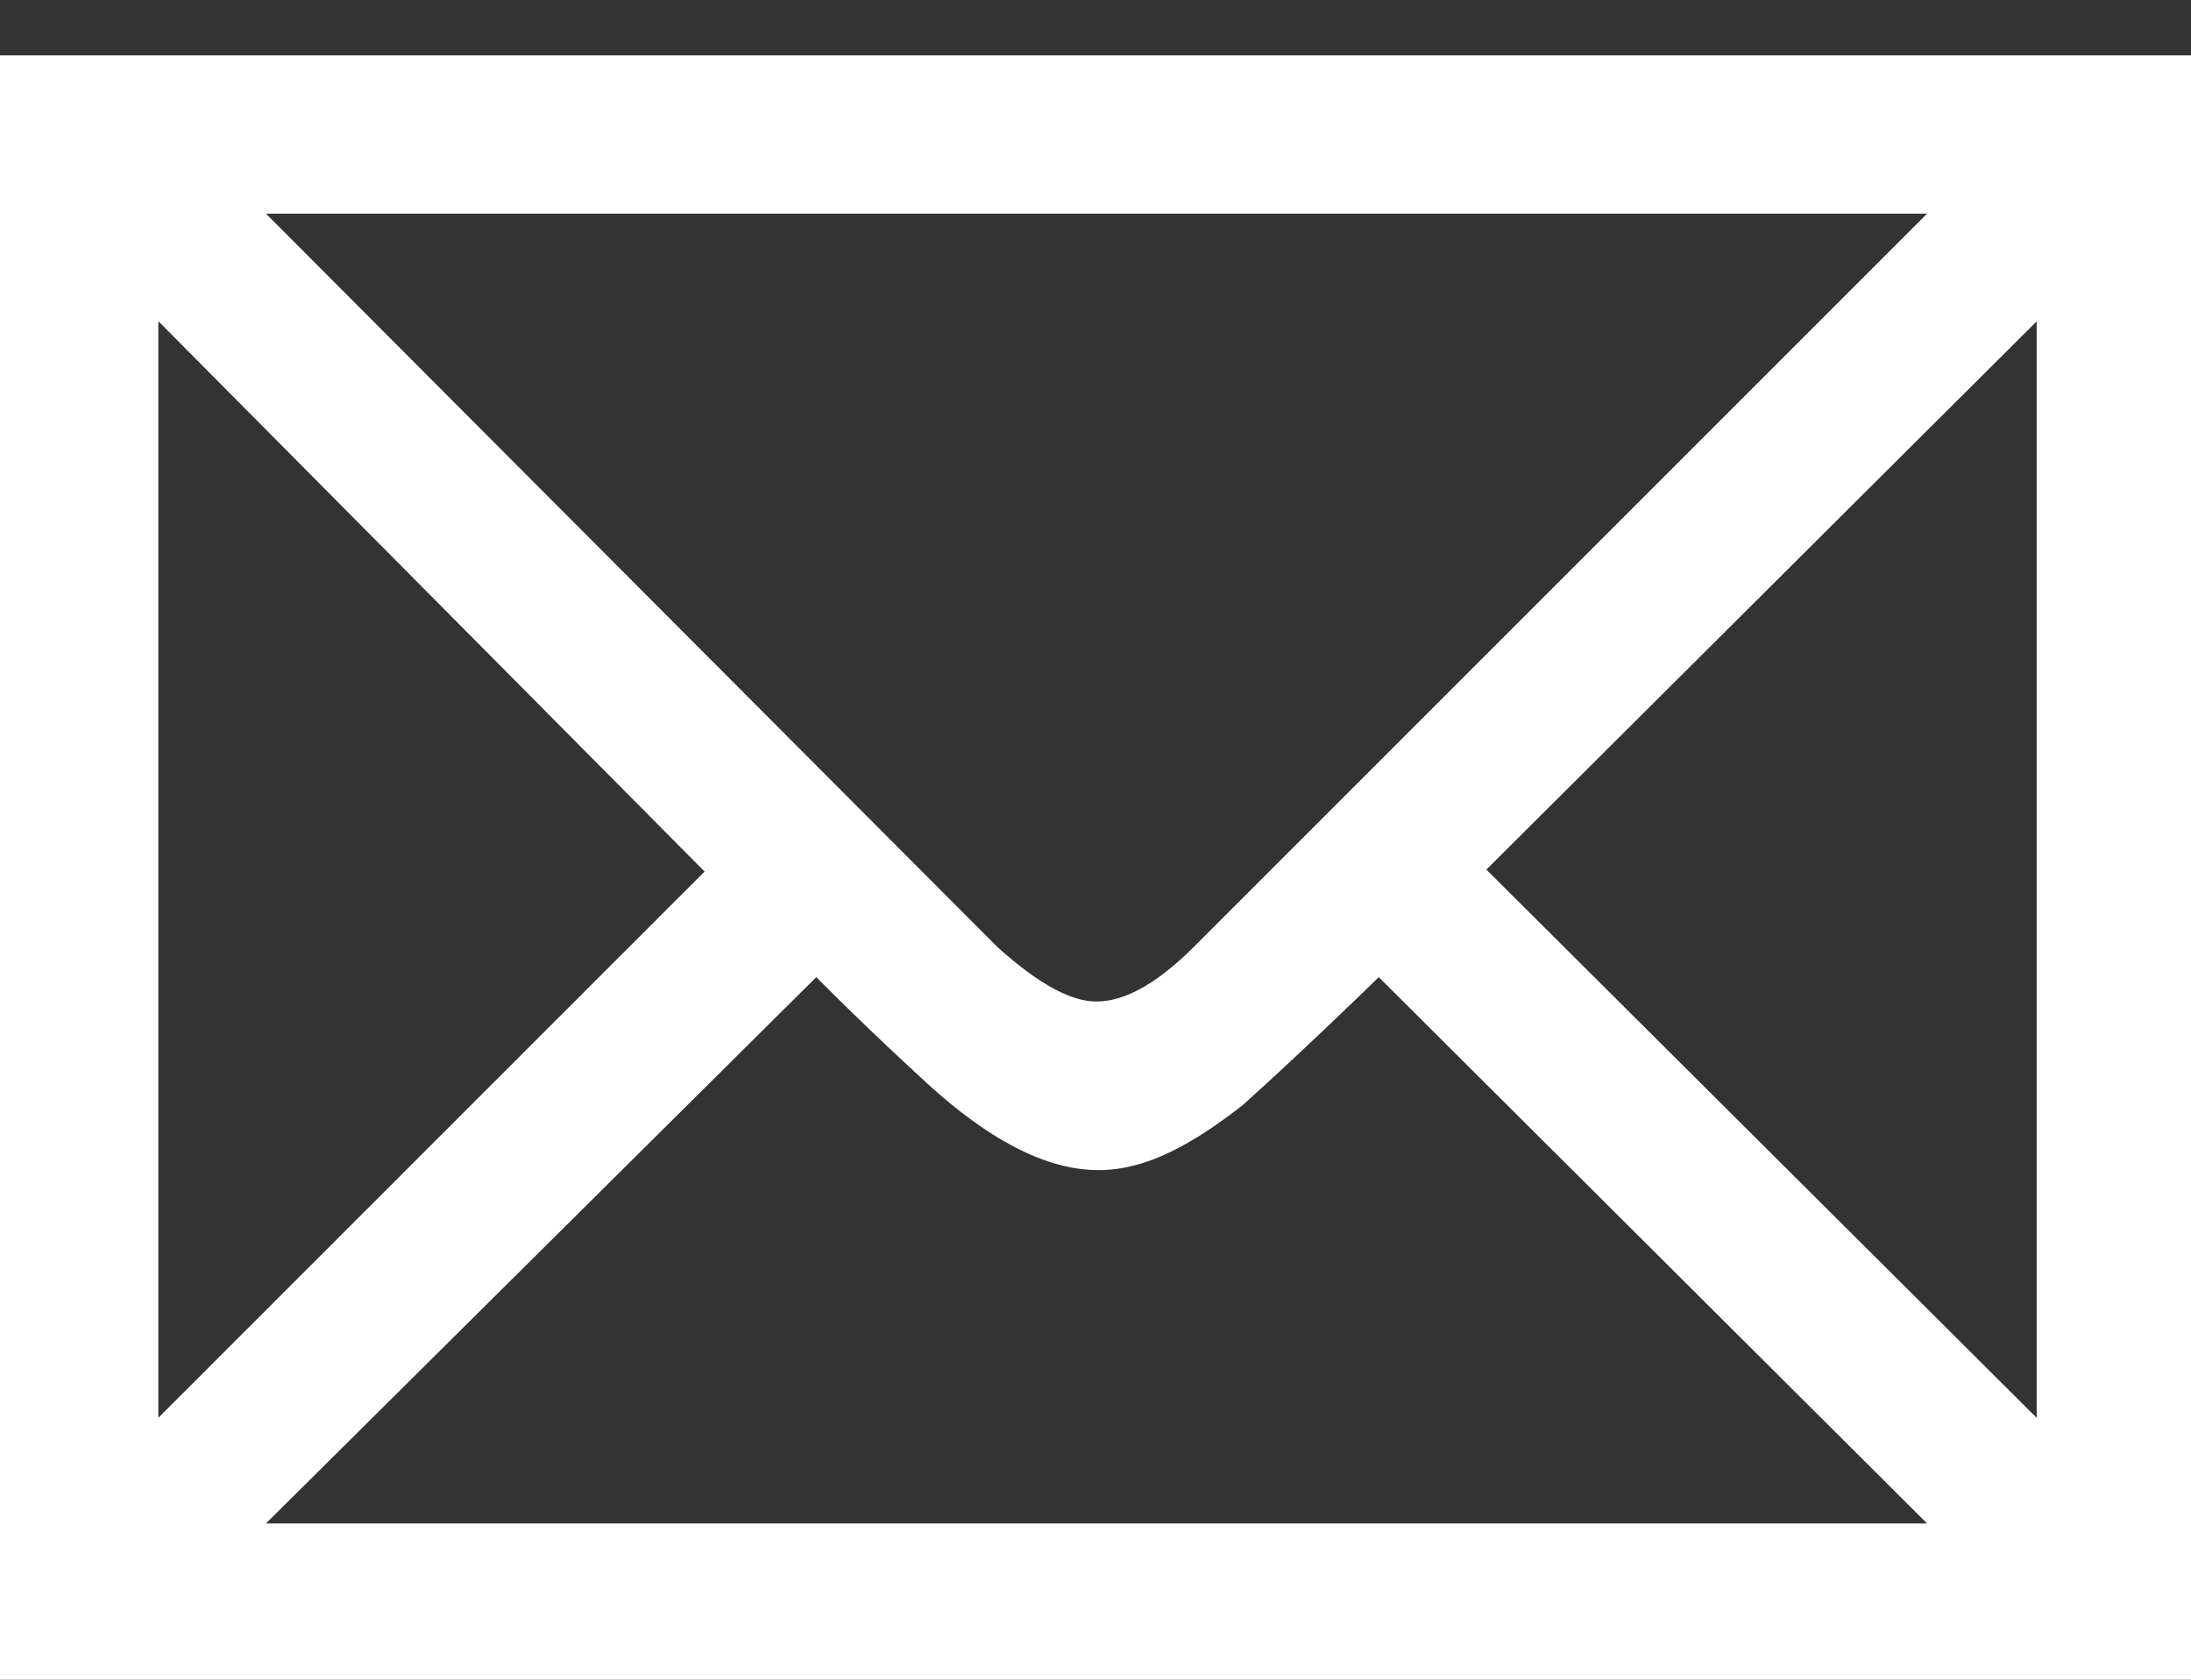 <svg xmlns="http://www.w3.org/2000/svg" width="30" height="23" viewBox="0 0 30 23"><rect x="0" y="0" width="30" height="23" fill="#333333" stroke="none"/><g><g><g><path fill="#fff" d="M1.581 20.482V3.313l8.507 8.585zm25.887.967H2.598l8.507-8.556c.735.739 1.3 1.279 1.696 1.648.848.796 1.61 1.194 2.232 1.194.509 0 1.074-.284 1.752-.824.396-.341 1.103-.995 2.148-2.047l8.535 8.556zm-10.852-8.187c-.565.569-1.102.881-1.61.881-.481 0-1.018-.312-1.64-.88L2.542 2.346h24.926zm11.841 7.192l-8.563-8.585 8.563-8.584zM29.87.897H.14V22.87h29.73z"/></g><g><path fill="#fff" d="M26.386 2.926L16.349 12.963c-.5.5-.946.75-1.335.75-.361 0-.806-.25-1.362-.75L3.642 2.926zM15.014 14.464c.584 0 1.196-.333 1.835-.945L28.165 2.203H1.863L13.15 13.519c.723.64 1.307.945 1.863.945zM27.887 4.4v15.014l-7.535-7.507zm.723-1.779l-9.314 9.286 9.314 9.259zM9.648 11.934l-7.48 7.48V4.398zm1.029-.028L1.418 2.592v18.573zm.5 1.474a45.047 45.047 0 0 0 1.418 1.362c.918.862 1.724 1.28 2.447 1.28.584 0 1.195-.279 1.974-.89.278-.25.89-.807 1.863-1.752l7.507 7.48H3.642zm7.646-1.029l-.25.25c-1.112 1.113-1.78 1.724-2.085 1.975-.612.5-1.113.722-1.502.722-.528 0-1.168-.361-1.946-1.084-.39-.361-.945-.89-1.668-1.613l-.25-.25-9.26 9.259h26.303zM.751 1.508h28.526v20.77H.751zM30 .758H0V23h30z"/></g></g></g></svg>